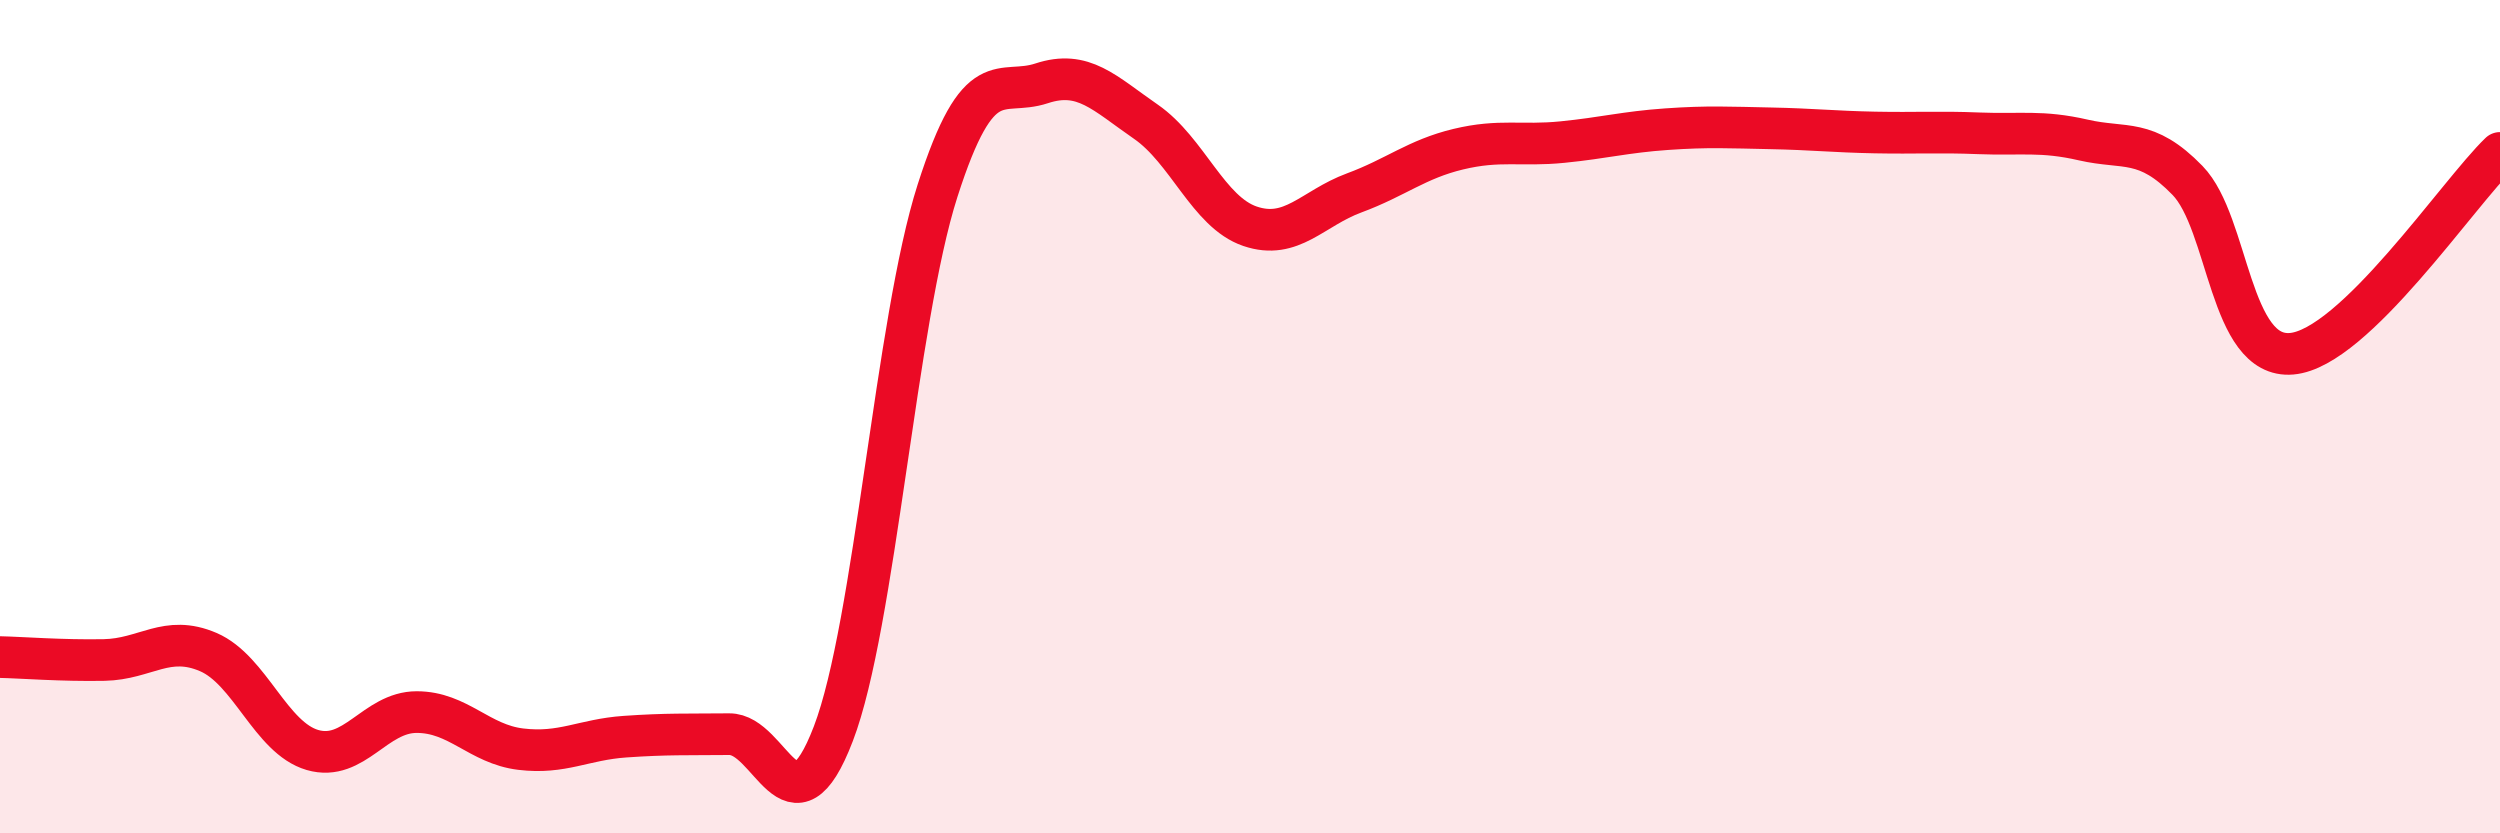 
    <svg width="60" height="20" viewBox="0 0 60 20" xmlns="http://www.w3.org/2000/svg">
      <path
        d="M 0,15.77 C 0.5,15.78 1.5,15.86 2.5,15.84 C 3.5,15.82 4,15.22 5,15.65 C 6,16.08 6.5,17.71 7.5,18 C 8.5,18.29 9,17.09 10,17.09 C 11,17.09 11.5,17.86 12.5,17.98 C 13.5,18.1 14,17.75 15,17.68 C 16,17.61 16.5,17.63 17.5,17.62 C 18.5,17.61 19,20.22 20,17.61 C 21,15 21.5,7.7 22.5,4.58 C 23.5,1.46 24,2.33 25,2 C 26,1.67 26.5,2.23 27.5,2.92 C 28.5,3.61 29,5.09 30,5.43 C 31,5.77 31.5,5 32.5,4.63 C 33.5,4.26 34,3.82 35,3.58 C 36,3.34 36.5,3.51 37.5,3.41 C 38.5,3.31 39,3.17 40,3.1 C 41,3.03 41.5,3.06 42.5,3.08 C 43.5,3.1 44,3.16 45,3.18 C 46,3.2 46.5,3.16 47.5,3.2 C 48.5,3.24 49,3.13 50,3.36 C 51,3.59 51.5,3.3 52.5,4.33 C 53.5,5.36 53.5,8.62 55,8.49 C 56.5,8.36 59,4.63 60,3.67L60 20L0 20Z"
        fill="#EB0A25"
        opacity="0.1"
        stroke-linecap="round"
        stroke-linejoin="round"
      />
      <path
        d="M 0,15.77 C 0.5,15.78 1.5,15.86 2.5,15.84 C 3.5,15.82 4,15.22 5,15.65 C 6,16.08 6.5,17.71 7.5,18 C 8.5,18.29 9,17.09 10,17.09 C 11,17.09 11.5,17.86 12.5,17.98 C 13.5,18.1 14,17.75 15,17.68 C 16,17.61 16.5,17.63 17.5,17.62 C 18.5,17.61 19,20.22 20,17.61 C 21,15 21.5,7.7 22.5,4.58 C 23.5,1.46 24,2.33 25,2 C 26,1.67 26.5,2.23 27.5,2.92 C 28.5,3.61 29,5.09 30,5.43 C 31,5.77 31.5,5 32.5,4.63 C 33.5,4.26 34,3.82 35,3.58 C 36,3.34 36.5,3.51 37.5,3.41 C 38.5,3.31 39,3.17 40,3.1 C 41,3.03 41.5,3.06 42.5,3.08 C 43.5,3.1 44,3.16 45,3.18 C 46,3.2 46.5,3.16 47.5,3.2 C 48.5,3.24 49,3.13 50,3.36 C 51,3.59 51.5,3.3 52.5,4.33 C 53.5,5.36 53.5,8.62 55,8.49 C 56.5,8.36 59,4.63 60,3.67"
        stroke="#EB0A25"
        stroke-width="1"
        fill="none"
        stroke-linecap="round"
        stroke-linejoin="round"
      />
    </svg>
  